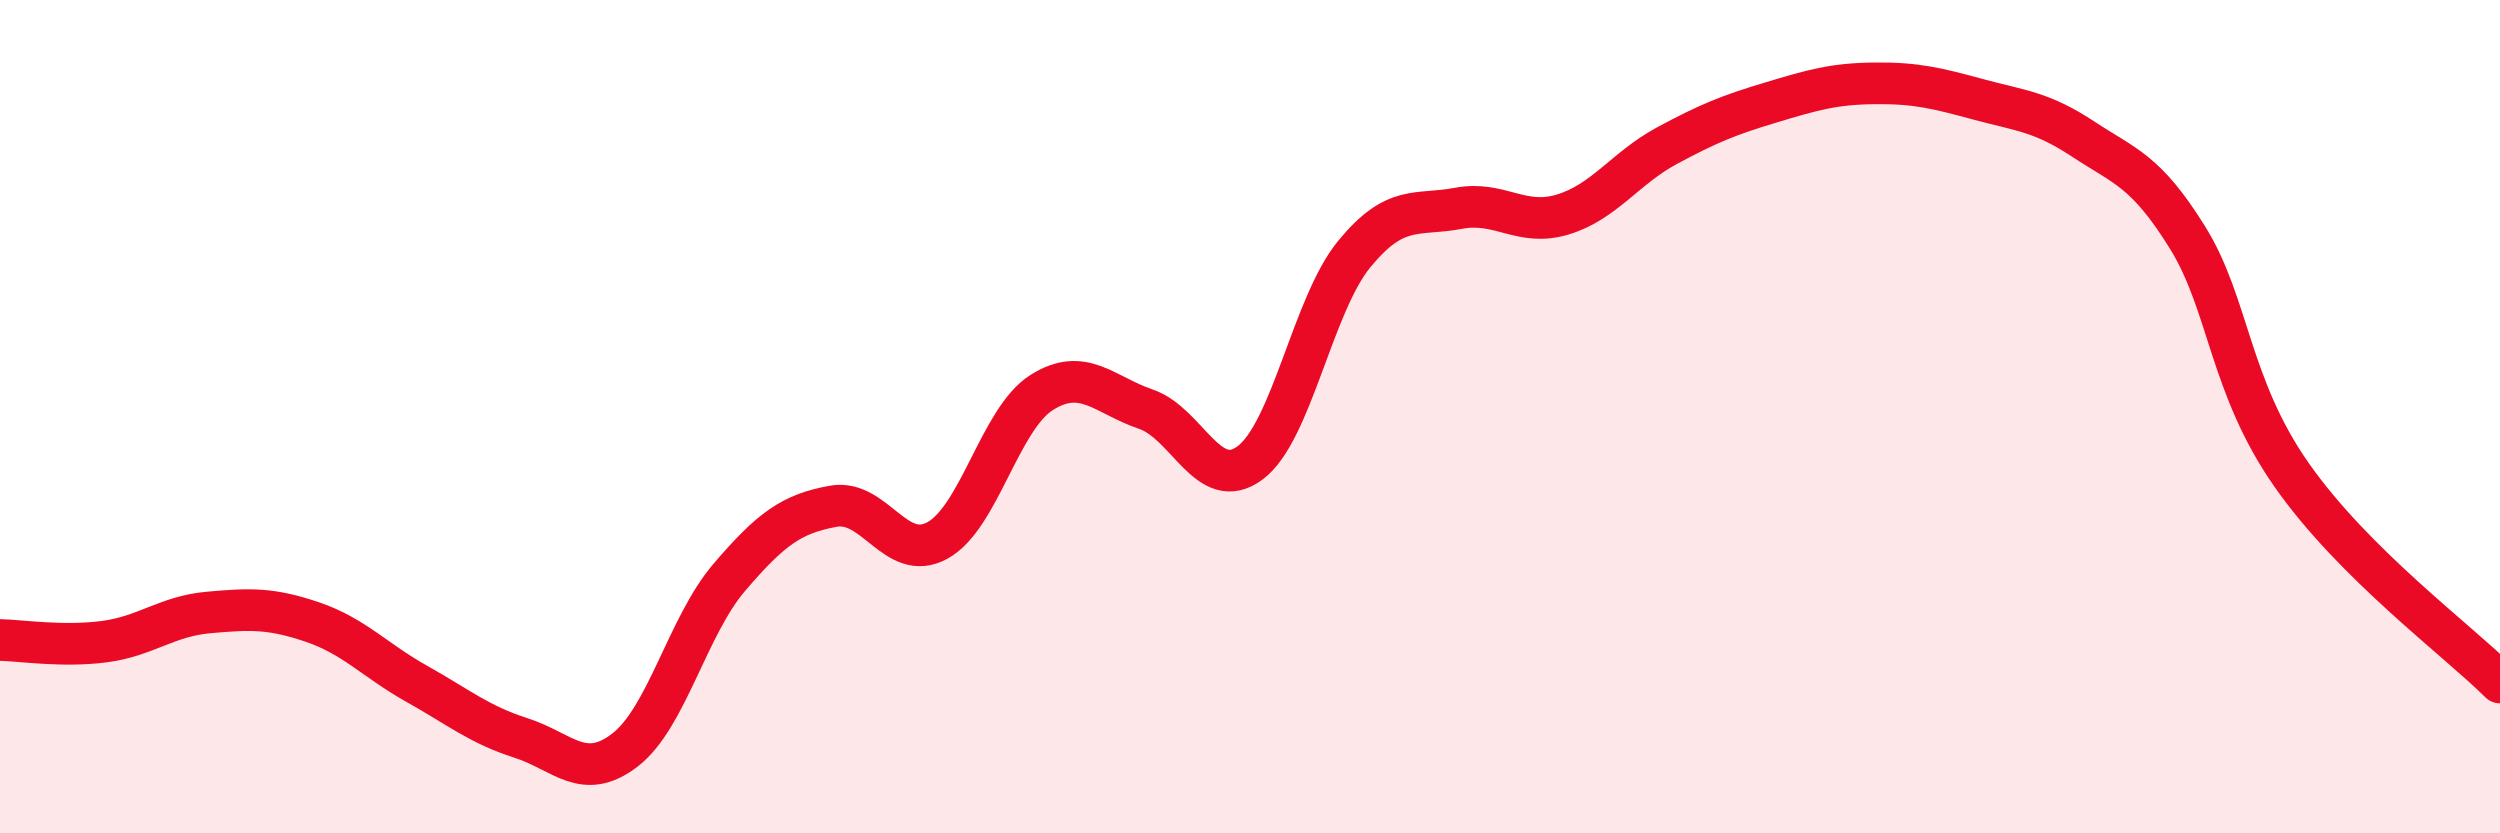 
    <svg width="60" height="20" viewBox="0 0 60 20" xmlns="http://www.w3.org/2000/svg">
      <path
        d="M 0,15.36 C 0.5,15.37 1.5,15.53 2.5,15.4 C 3.5,15.27 4,14.79 5,14.7 C 6,14.61 6.5,14.59 7.5,14.93 C 8.5,15.27 9,15.85 10,16.41 C 11,16.97 11.5,17.39 12.5,17.71 C 13.5,18.03 14,18.77 15,18 C 16,17.23 16.5,15.03 17.5,13.86 C 18.5,12.69 19,12.33 20,12.15 C 21,11.97 21.5,13.52 22.5,12.97 C 23.5,12.42 24,10.05 25,9.42 C 26,8.79 26.5,9.48 27.5,9.82 C 28.5,10.16 29,11.85 30,11.11 C 31,10.37 31.5,7.32 32.5,6.1 C 33.5,4.88 34,5.19 35,5 C 36,4.81 36.5,5.45 37.5,5.15 C 38.5,4.85 39,4.04 40,3.5 C 41,2.96 41.5,2.76 42.5,2.46 C 43.5,2.16 44,2.01 45,2 C 46,1.99 46.5,2.12 47.5,2.39 C 48.5,2.66 49,2.68 50,3.34 C 51,4 51.5,4.09 52.5,5.7 C 53.5,7.31 53.5,9.26 55,11.4 C 56.5,13.54 59,15.38 60,16.38L60 20L0 20Z"
        fill="#EB0A25"
        opacity="0.1"
        stroke-linecap="round"
        stroke-linejoin="round"
      />
      <path
        d="M 0,15.36 C 0.5,15.37 1.5,15.53 2.5,15.4 C 3.5,15.27 4,14.79 5,14.7 C 6,14.61 6.5,14.59 7.5,14.93 C 8.5,15.27 9,15.85 10,16.41 C 11,16.97 11.5,17.39 12.5,17.71 C 13.5,18.03 14,18.77 15,18 C 16,17.23 16.5,15.03 17.5,13.86 C 18.5,12.69 19,12.33 20,12.15 C 21,11.97 21.5,13.52 22.5,12.97 C 23.5,12.42 24,10.05 25,9.42 C 26,8.79 26.5,9.48 27.5,9.82 C 28.5,10.16 29,11.85 30,11.11 C 31,10.37 31.5,7.32 32.5,6.1 C 33.5,4.88 34,5.19 35,5 C 36,4.81 36.5,5.45 37.5,5.15 C 38.5,4.85 39,4.04 40,3.5 C 41,2.96 41.5,2.76 42.5,2.46 C 43.5,2.16 44,2.01 45,2 C 46,1.99 46.5,2.12 47.5,2.39 C 48.5,2.66 49,2.68 50,3.34 C 51,4 51.5,4.09 52.5,5.7 C 53.5,7.31 53.5,9.26 55,11.4 C 56.5,13.54 59,15.38 60,16.38"
        stroke="#EB0A25"
        stroke-width="1"
        fill="none"
        stroke-linecap="round"
        stroke-linejoin="round"
      />
    </svg>
  